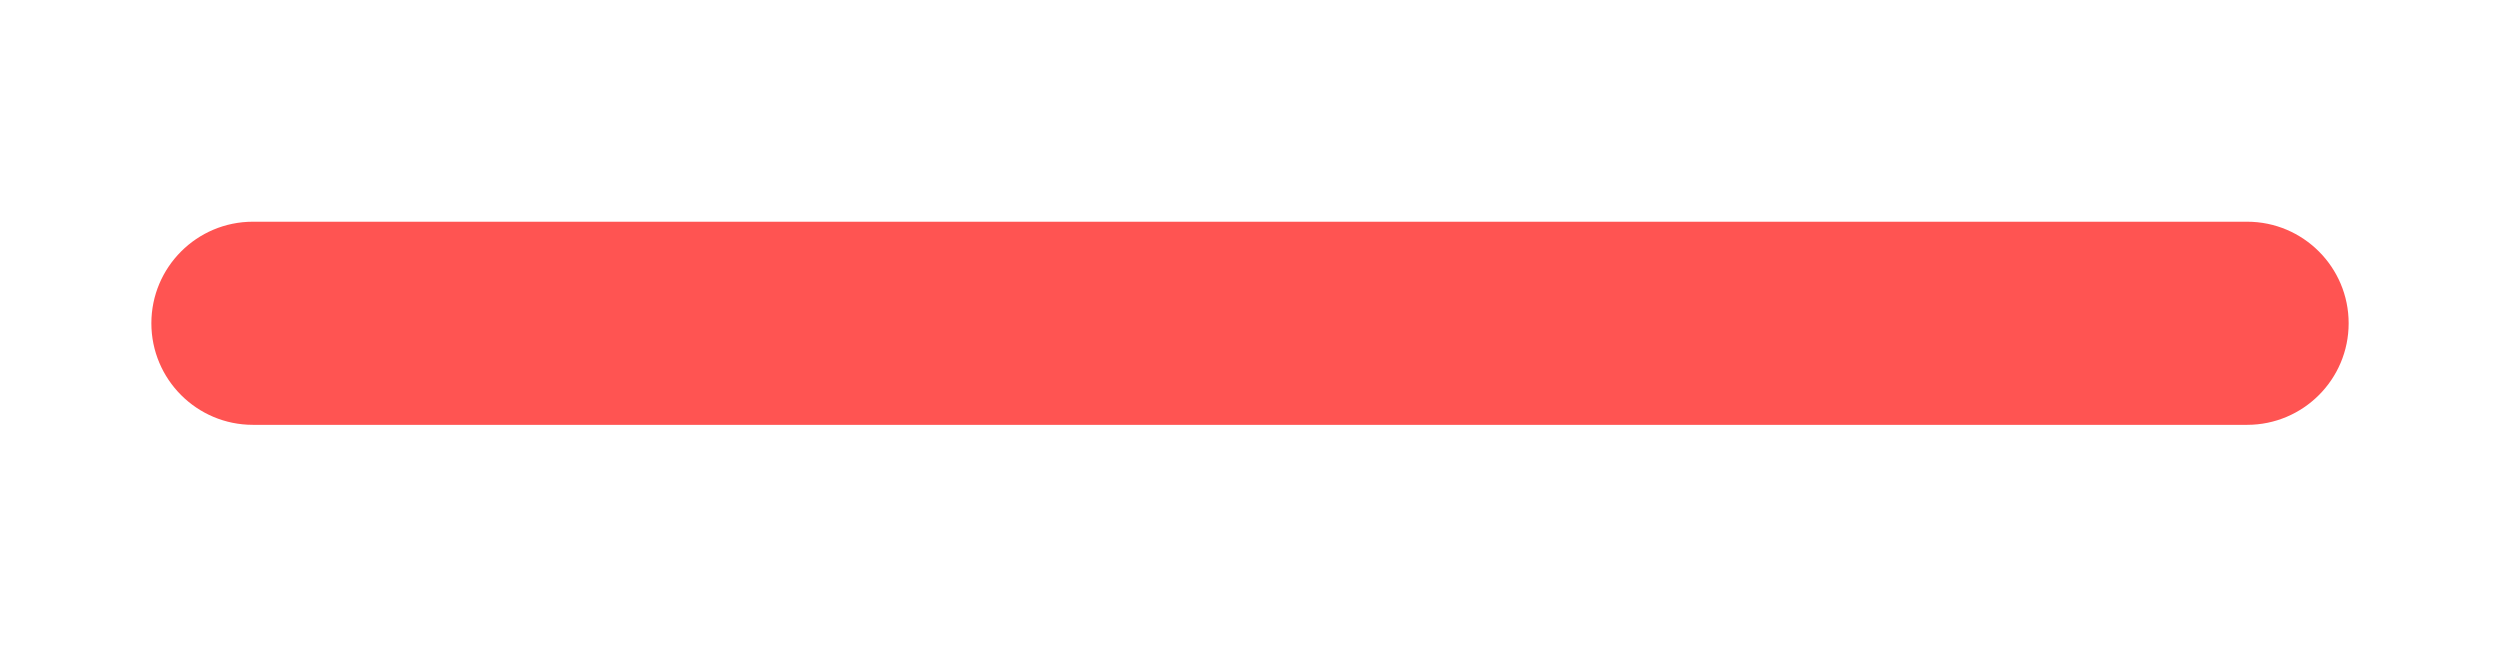 <?xml version="1.0" encoding="utf-8"?>
<!-- Generator: Adobe Illustrator 17.0.0, SVG Export Plug-In . SVG Version: 6.00 Build 0)  -->
<!DOCTYPE svg PUBLIC "-//W3C//DTD SVG 1.1//EN" "http://www.w3.org/Graphics/SVG/1.1/DTD/svg11.dtd">
<svg version="1.1" id="Capa_1" xmlns="http://www.w3.org/2000/svg" xmlns:xlink="http://www.w3.org/1999/xlink" x="0px" y="0px"
	 width="135.333px" height="35px" viewBox="0 0 135.333 35" enable-background="new 0 0 135.333 35" xml:space="preserve">
<path fill="#FF5452" d="M8.194,17.5L8.194,17.5c0-3.036,2.462-5.498,5.498-5.498h107.95c3.036,0,5.498,2.462,5.498,5.498v0
	c0,3.036-2.462,5.498-5.498,5.498H13.692C10.655,22.998,8.194,20.536,8.194,17.5z"/>
</svg>
